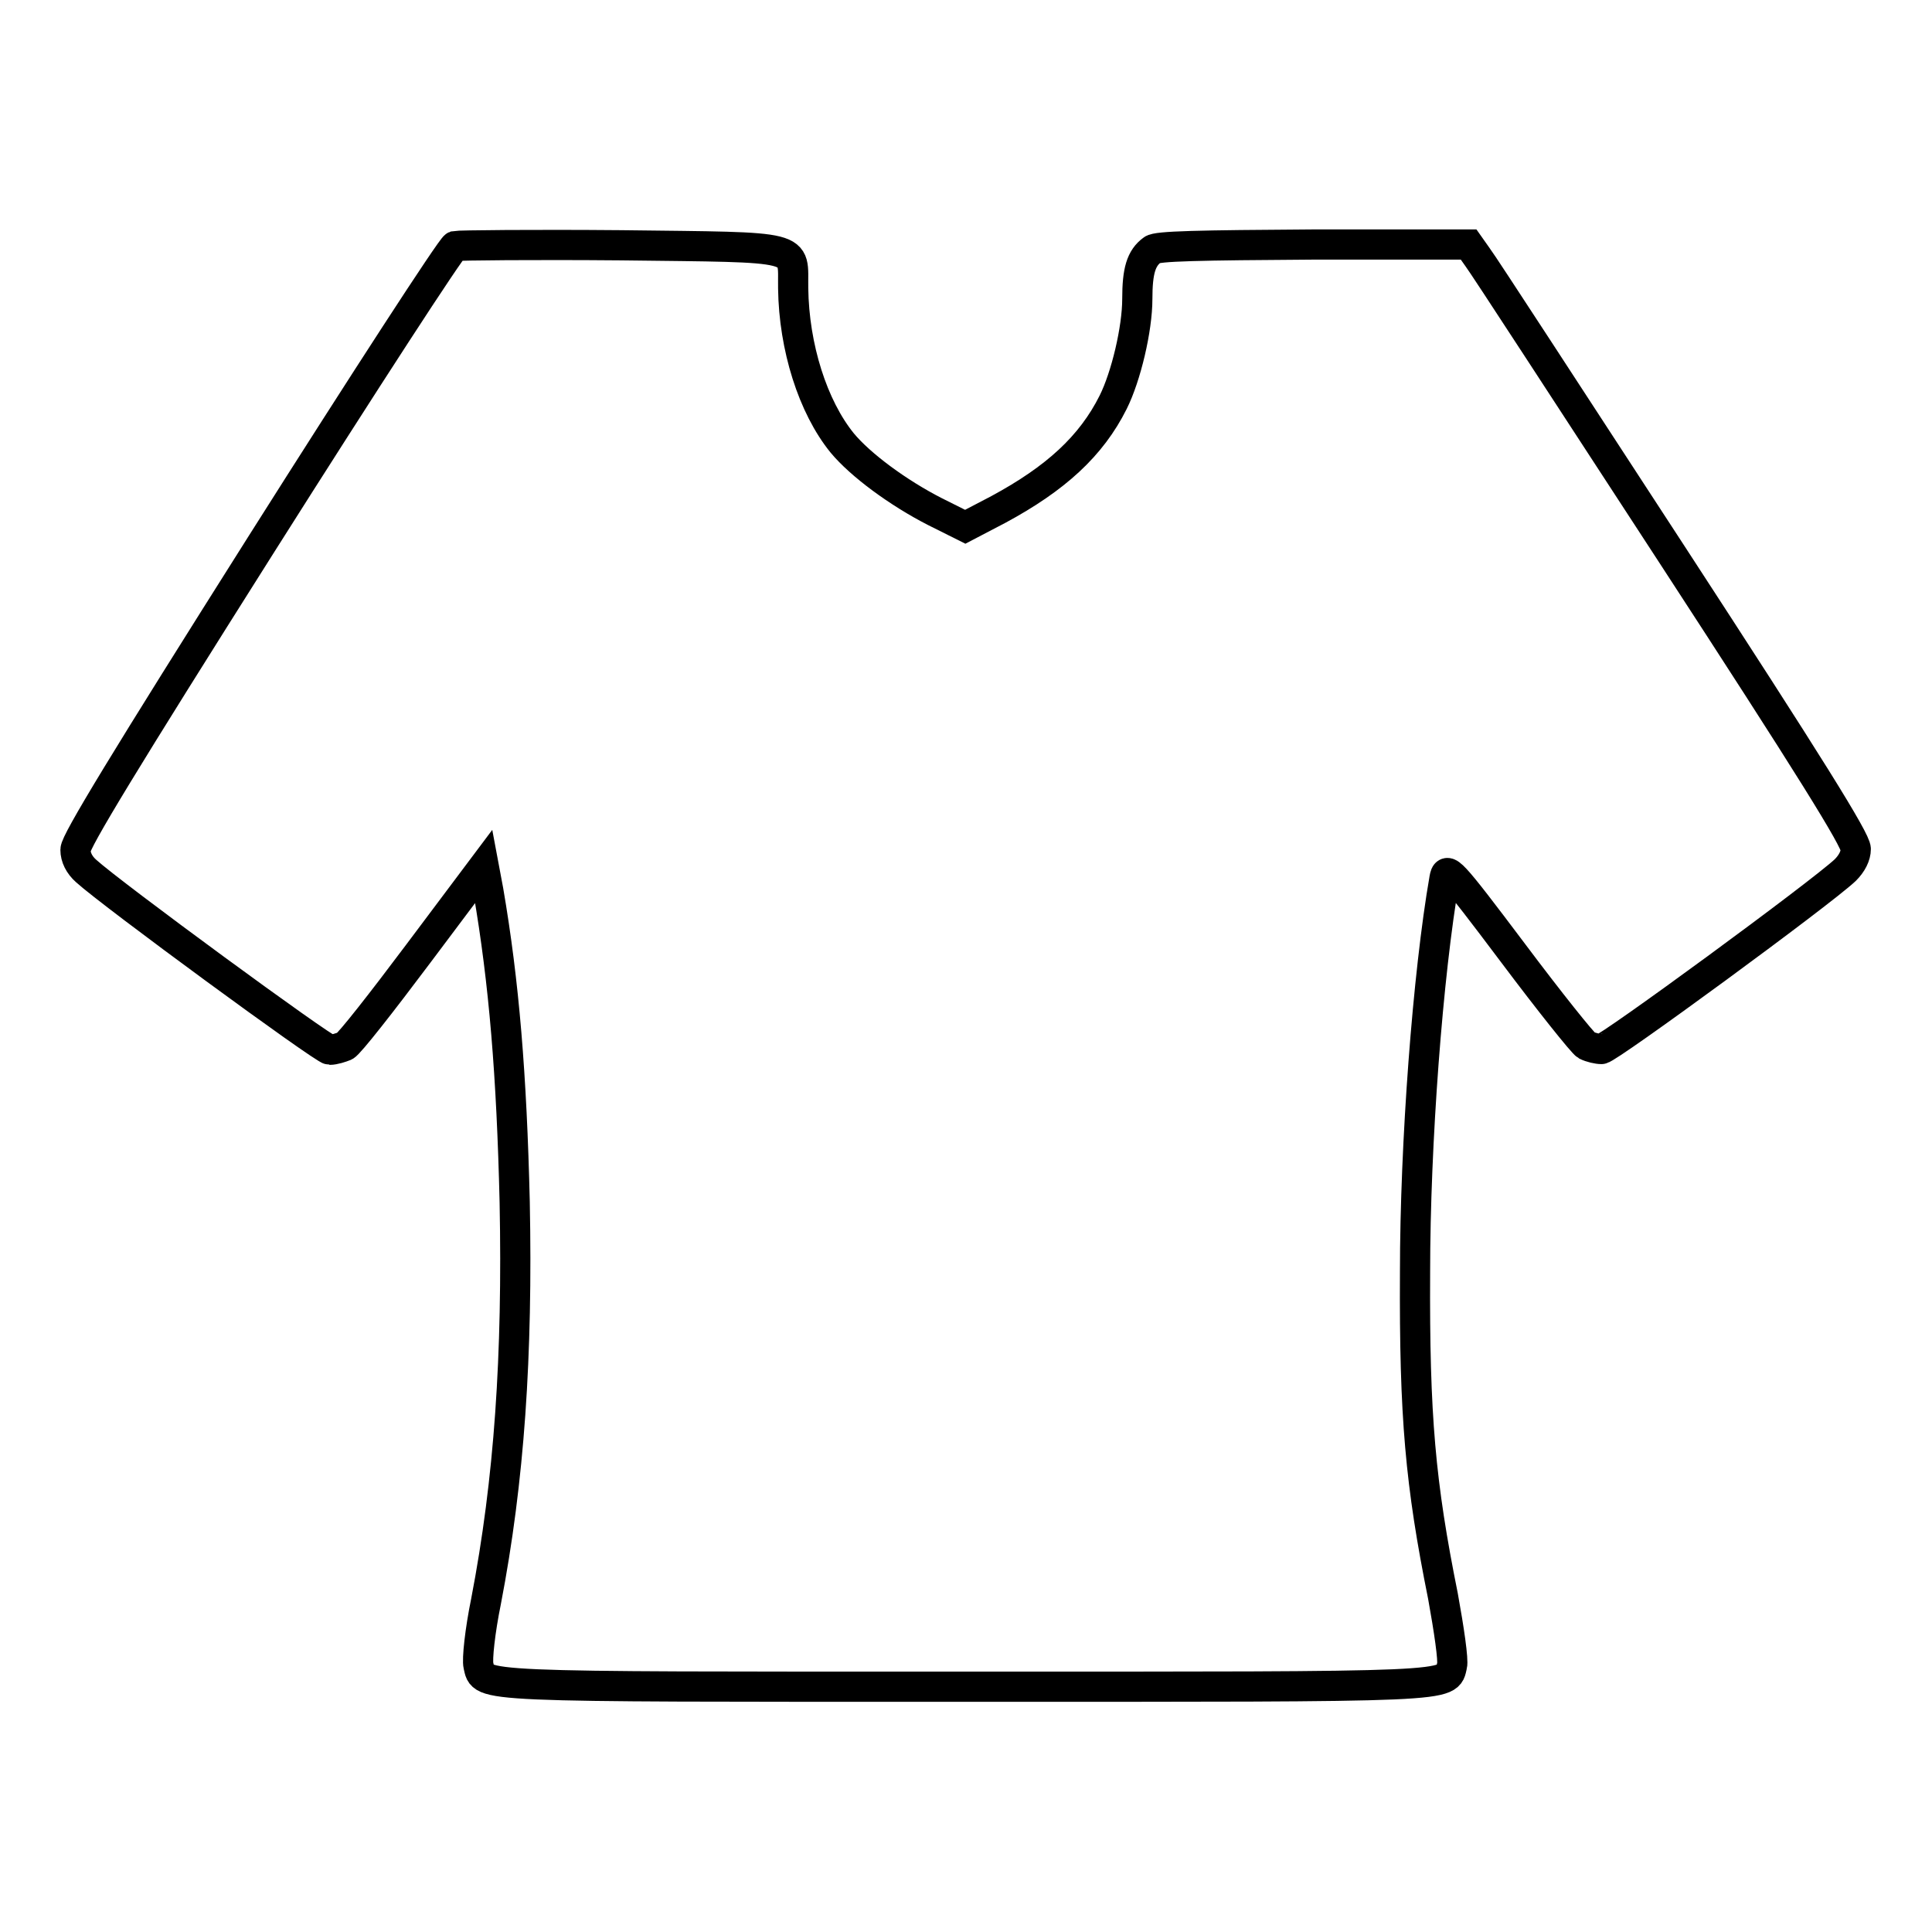 <?xml version="1.0" encoding="utf-8"?>
<!-- Svg Vector Icons : http://www.onlinewebfonts.com/icon -->
<!DOCTYPE svg PUBLIC "-//W3C//DTD SVG 1.1//EN" "http://www.w3.org/Graphics/SVG/1.1/DTD/svg11.dtd">
<svg version="1.1" xmlns="http://www.w3.org/2000/svg" xmlns:xlink="http://www.w3.org/1999/xlink" x="0px" y="0px" viewBox="0 0 256 256" enable-background="new 0 0 256 256" xml:space="preserve">
<g><g><g><path stroke-width="4" fill-opacity="0" stroke="#000000"  d="M60.3,32.6c-0.5,0.2-12,17.9-25.6,39.4C16.5,100.8,10,111.5,10,112.6c0,1,0.5,2,1.4,2.8c3.4,3.1,31.5,23.7,32.3,23.7c0.6,0,1.5-0.3,2-0.5c0.6-0.3,4.9-5.8,9.7-12.2l8.7-11.6l0.6,3.2c2.1,12.2,3.1,24.5,3.5,41.3c0.4,20.3-0.7,36.8-3.8,52.9c-0.8,3.9-1.2,7.7-1,8.5c0.7,2.9-1.4,2.8,64.5,2.8c65.9,0,63.8,0.1,64.5-2.8c0.2-0.7-0.4-4.8-1.2-9.2c-3-14.9-3.8-23.8-3.7-42.9c0-17.1,1.7-39.6,3.9-52.2c0.3-1.6,0.6-1.4,9.1,9.9c4.8,6.4,9.2,11.9,9.7,12.2c0.6,0.3,1.5,0.5,2,0.5c0.9,0,29-20.6,32.3-23.7c0.9-0.9,1.4-1.9,1.4-2.8c0-1.2-6.1-11-24.4-39.1c-13.5-20.7-25-38.4-25.7-39.3l-1.2-1.7h-20.5c-15.3,0.1-20.8,0.2-21.4,0.7c-1.5,1.1-2,2.8-2,6.5c0,4-1.5,10.3-3.2,13.7c-2.9,5.8-7.6,10.1-15.2,14.2l-4.4,2.3l-4-2c-4.9-2.5-9.9-6.2-12.3-9.1c-3.9-4.8-6.4-12.7-6.5-20.5c-0.1-5.8,1.8-5.4-22.8-5.7C70.7,32.4,60.8,32.5,60.3,32.6z"/></g></g></g>
</svg>
